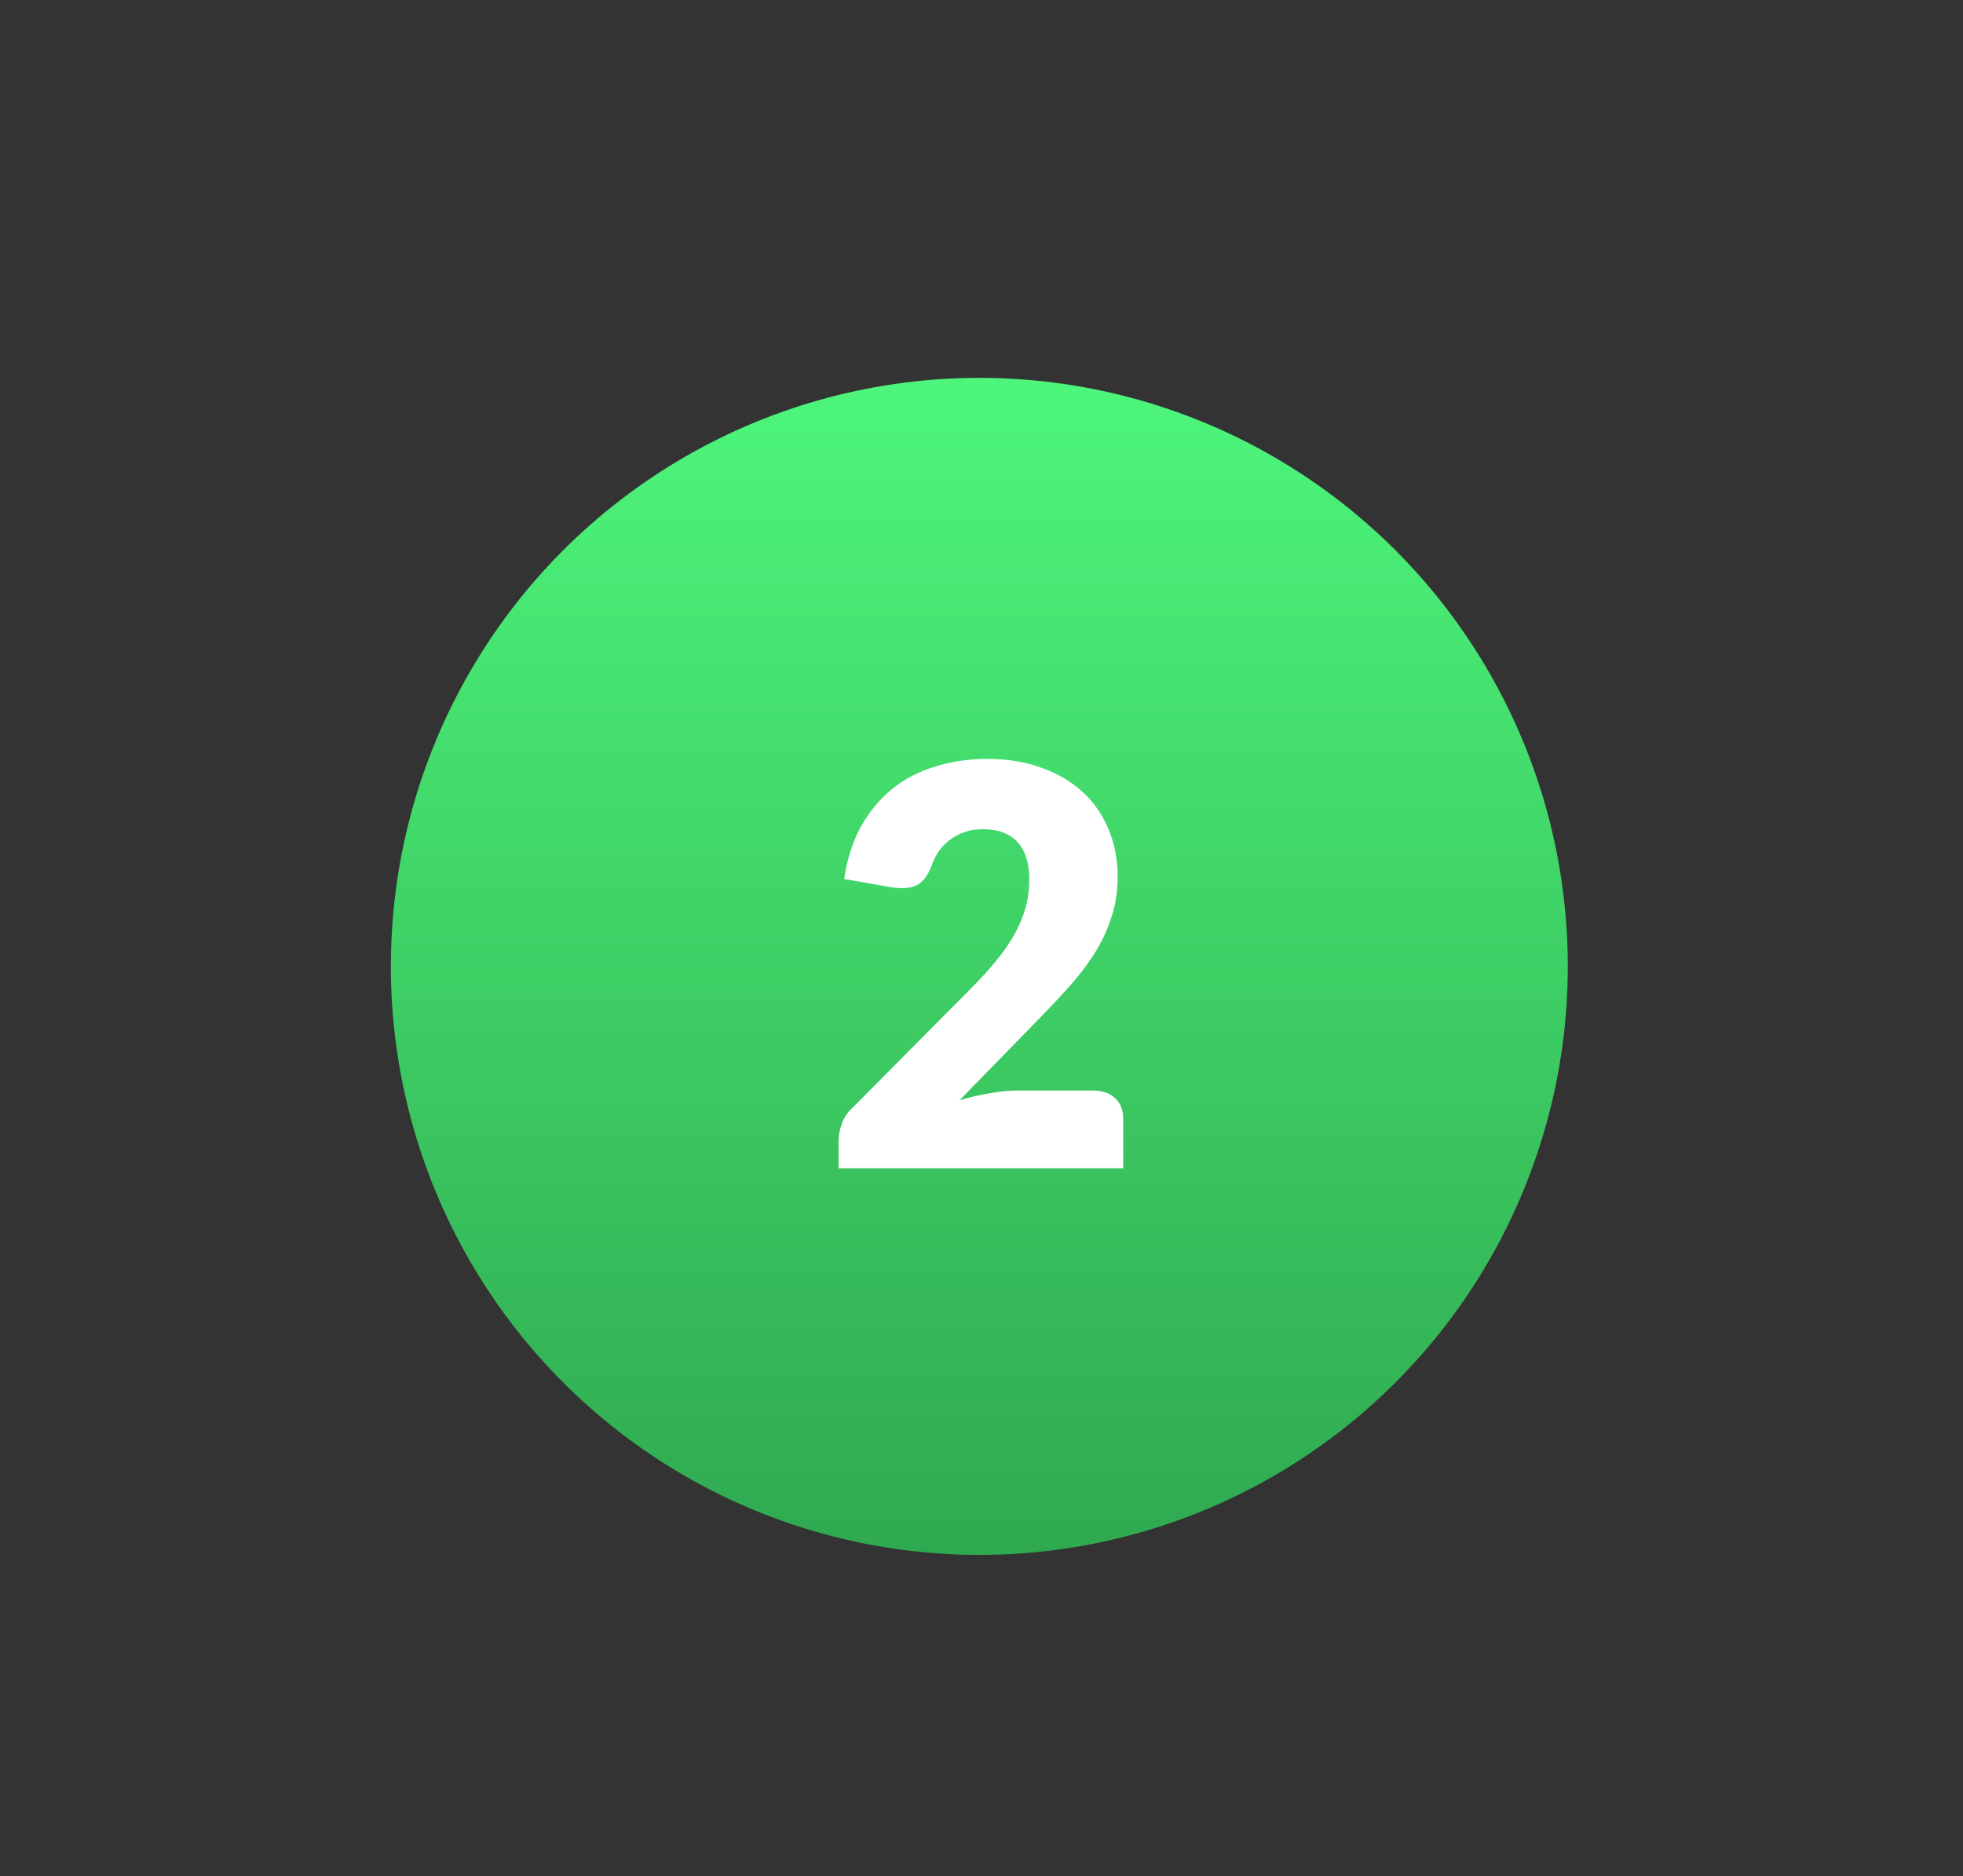 <svg width="452" height="432" viewBox="0 0 452 432" fill="none" xmlns="http://www.w3.org/2000/svg">
<rect x="0" y="0" width="452" height="432" fill="#333333" stroke="none"/>
<circle cx="225.5" cy="222.5" r="135.5" fill="url(#paint0_linear_921_2768)"/>
<path d="M227.403 174.728C232.011 174.728 236.15 175.411 239.819 176.776C243.531 178.099 246.688 179.955 249.291 182.344C251.894 184.733 253.878 187.592 255.243 190.92C256.651 194.205 257.355 197.832 257.355 201.8C257.355 205.213 256.864 208.371 255.883 211.272C254.944 214.173 253.643 216.947 251.979 219.592C250.315 222.195 248.374 224.733 246.155 227.208C243.979 229.64 241.654 232.115 239.179 234.632L220.939 253.32C223.286 252.637 225.59 252.104 227.851 251.72C230.155 251.293 232.31 251.08 234.315 251.08H251.723C253.856 251.08 255.542 251.677 256.779 252.872C258.016 254.024 258.635 255.56 258.635 257.48V269H193.099V262.6C193.099 261.363 193.355 260.04 193.867 258.632C194.379 257.224 195.275 255.944 196.555 254.792L223.435 227.72C225.739 225.416 227.744 223.219 229.451 221.128C231.158 219.037 232.566 216.989 233.675 214.984C234.784 212.936 235.616 210.909 236.171 208.904C236.726 206.856 237.003 204.701 237.003 202.44C237.003 198.728 236.107 195.891 234.315 193.928C232.566 191.923 229.878 190.92 226.251 190.92C224.758 190.92 223.392 191.133 222.155 191.56C220.918 191.987 219.808 192.563 218.827 193.288C217.846 194.013 216.992 194.867 216.267 195.848C215.584 196.829 215.03 197.896 214.603 199.048C213.92 200.968 213.046 202.355 211.979 203.208C210.955 204.061 209.547 204.488 207.755 204.488C207.328 204.488 206.859 204.467 206.347 204.424C205.878 204.381 205.387 204.317 204.875 204.232L194.379 202.376C195.062 197.725 196.363 193.672 198.283 190.216C200.246 186.76 202.656 183.88 205.515 181.576C208.416 179.272 211.723 177.565 215.435 176.456C219.147 175.304 223.136 174.728 227.403 174.728Z" fill="white"/>
<defs>
<linearGradient id="paint0_linear_921_2768" x1="225.5" y1="87" x2="225.5" y2="358" gradientUnits="userSpaceOnUse">
<stop stop-color="#4DF67B"/>
<stop offset="1" stop-color="#2FA950"/>
</linearGradient>
</defs>
</svg>
